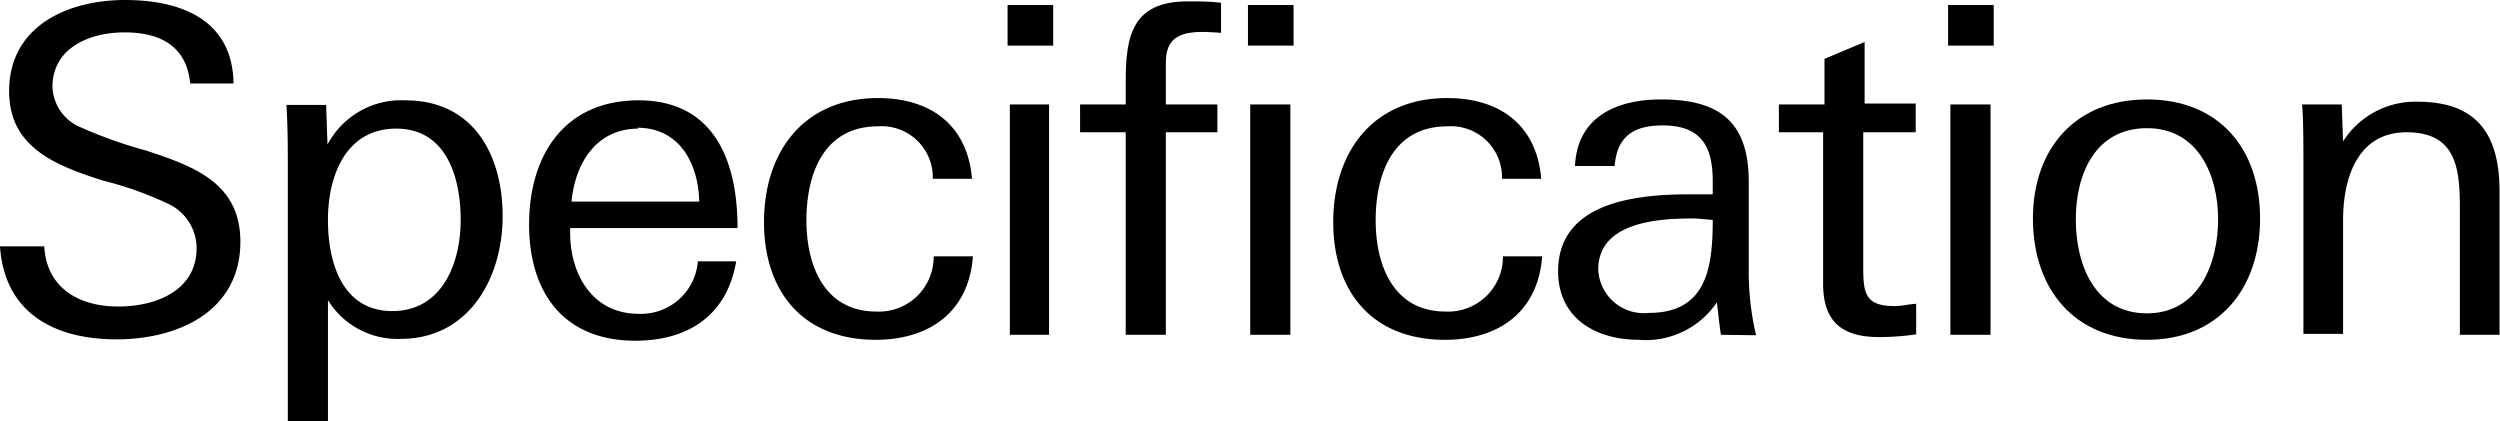<svg xmlns="http://www.w3.org/2000/svg" viewBox="0 0 109.62 18.48"><g id="レイヤー_2" data-name="レイヤー 2"><g id="デザイン"><path d="M5.12,14.88C2.42,14.88.2,13.76,0,10.8l1.94,0c.1,1.84,1.54,2.64,3.24,2.64s3.44-.72,3.44-2.56A2.15,2.15,0,0,0,7.34,8.92a15.29,15.29,0,0,0-2.82-1C2.46,7.26.4,6.48.4,4,.4,1.12,3,0,5.48,0s4.72.88,4.76,3.66H8.34C8.18,2,7,1.42,5.46,1.42S2.3,2.1,2.3,3.82A2,2,0,0,0,3.58,5.6a19.83,19.83,0,0,0,2.82,1c2.06.68,4.14,1.4,4.14,4C10.54,13.68,7.76,14.88,5.12,14.88Z"/><path d="M17.56,14.86a3.58,3.58,0,0,1-3.18-1.7v5.32H12.62v-11c0-.94,0-1.92-.06-2.88H14.3l.06,1.74A3.65,3.65,0,0,1,17.78,4.4c3,0,4.26,2.42,4.26,5.08S20.6,14.86,17.56,14.86Zm-.18-9.22c-2.24,0-3,2.1-3,4s.64,4,2.82,4,3-2.08,3-4S19.54,5.64,17.38,5.64Z"/><path d="M25,10v.2c0,1.86,1,3.56,3,3.56a2.5,2.5,0,0,0,2.6-2.3h1.68c-.4,2.38-2.12,3.48-4.42,3.48-3.14,0-4.66-2.1-4.66-5.1S24.72,4.4,28,4.4,32.34,7,32.34,10Zm3-4.36c-1.86,0-2.78,1.52-2.94,3.2h5.6C30.62,7.14,29.78,5.6,27.94,5.6Z"/><path d="M38.4,14.9c-3.18,0-4.9-2.1-4.9-5.16s1.72-5.44,5-5.44c2.28,0,3.92,1.16,4.12,3.54H40.9a2.24,2.24,0,0,0-2.4-2.3c-2.38,0-3.14,2.08-3.14,4.12s.82,4,3.06,4a2.4,2.4,0,0,0,2.52-2.42H42.6l.06,0C42.48,13.72,40.7,14.9,38.4,14.9Z"/><path d="M44.18,2V.22h2V2Zm.1,12.68V4.58H46v10.1Z"/><path d="M52.76,1.4c-1,0-1.64.24-1.64,1.34V4.58h2.26V5.8H51.12v8.88H49.36V5.8h-2V4.58h2v-1c0-2,.28-3.52,2.72-3.52.48,0,1,0,1.46.06V1.44C53.26,1.42,53,1.4,52.76,1.4Z"/><path d="M54.72,2V.22h2V2Zm.1,12.68V4.58h1.76v10.1Z"/><path d="M63.36,14.9c-3.18,0-4.9-2.1-4.9-5.16s1.72-5.44,5-5.44c2.28,0,3.92,1.16,4.12,3.54H65.86a2.24,2.24,0,0,0-2.4-2.3c-2.38,0-3.14,2.08-3.14,4.12s.82,4,3.06,4a2.4,2.4,0,0,0,2.52-2.42h1.66l.06,0C67.44,13.72,65.66,14.9,63.36,14.9Z"/><path d="M75.46,14.68c-.08-.48-.12-1-.18-1.42a3.76,3.76,0,0,1-3.42,1.64c-1.88,0-3.54-.94-3.54-3,0-3,3.32-3.38,5.78-3.38l1,0s0-.38,0-.58c0-1.56-.54-2.44-2.2-2.44-1.24,0-2,.46-2.1,1.78H69.06c.1-2.2,1.88-2.92,3.78-2.92,2.58,0,3.84,1,3.84,3.62v3.72a12.23,12.23,0,0,0,.32,3ZM74.2,9.58c-1.56,0-4.12.18-4.12,2.24a2,2,0,0,0,2.22,1.9c2.54,0,2.8-2,2.8-4.08C74.7,9.62,74.54,9.58,74.2,9.58Z"/><path d="M82.4,14.78c-1.62,0-2.46-.66-2.46-2.34V5.8H78V4.58h2v-2l1.76-.74v2.7H84V5.8H81.7v5.94c0,1.14.1,1.68,1.38,1.68.32,0,.6-.08.94-.1v1.34A11.25,11.25,0,0,1,82.4,14.78Z"/><path d="M85.42,2V.22h2V2Zm.1,12.68V4.58h1.76v10.1Z"/><path d="M94.14,14.9c-3.22,0-5-2.26-5-5.32s1.86-5.22,5-5.22S99.1,6.5,99.1,9.58,97.28,14.9,94.14,14.9Zm0-9.28c-2.26,0-3.12,2-3.12,4s.84,4.12,3.12,4.12,3.12-2.2,3.12-4.12S96.4,5.62,94.14,5.62Z"/><path d="M107.86,14.68V9.08c0-1.76-.2-3.28-2.34-3.28s-2.78,2-2.78,3.84v5H101V7.18c0-.86,0-2-.06-2.6h1.74l.06,1.62A3.75,3.75,0,0,1,106,4.46c2.64,0,3.6,1.46,3.6,3.94v6.28Z"/></g></g></svg>